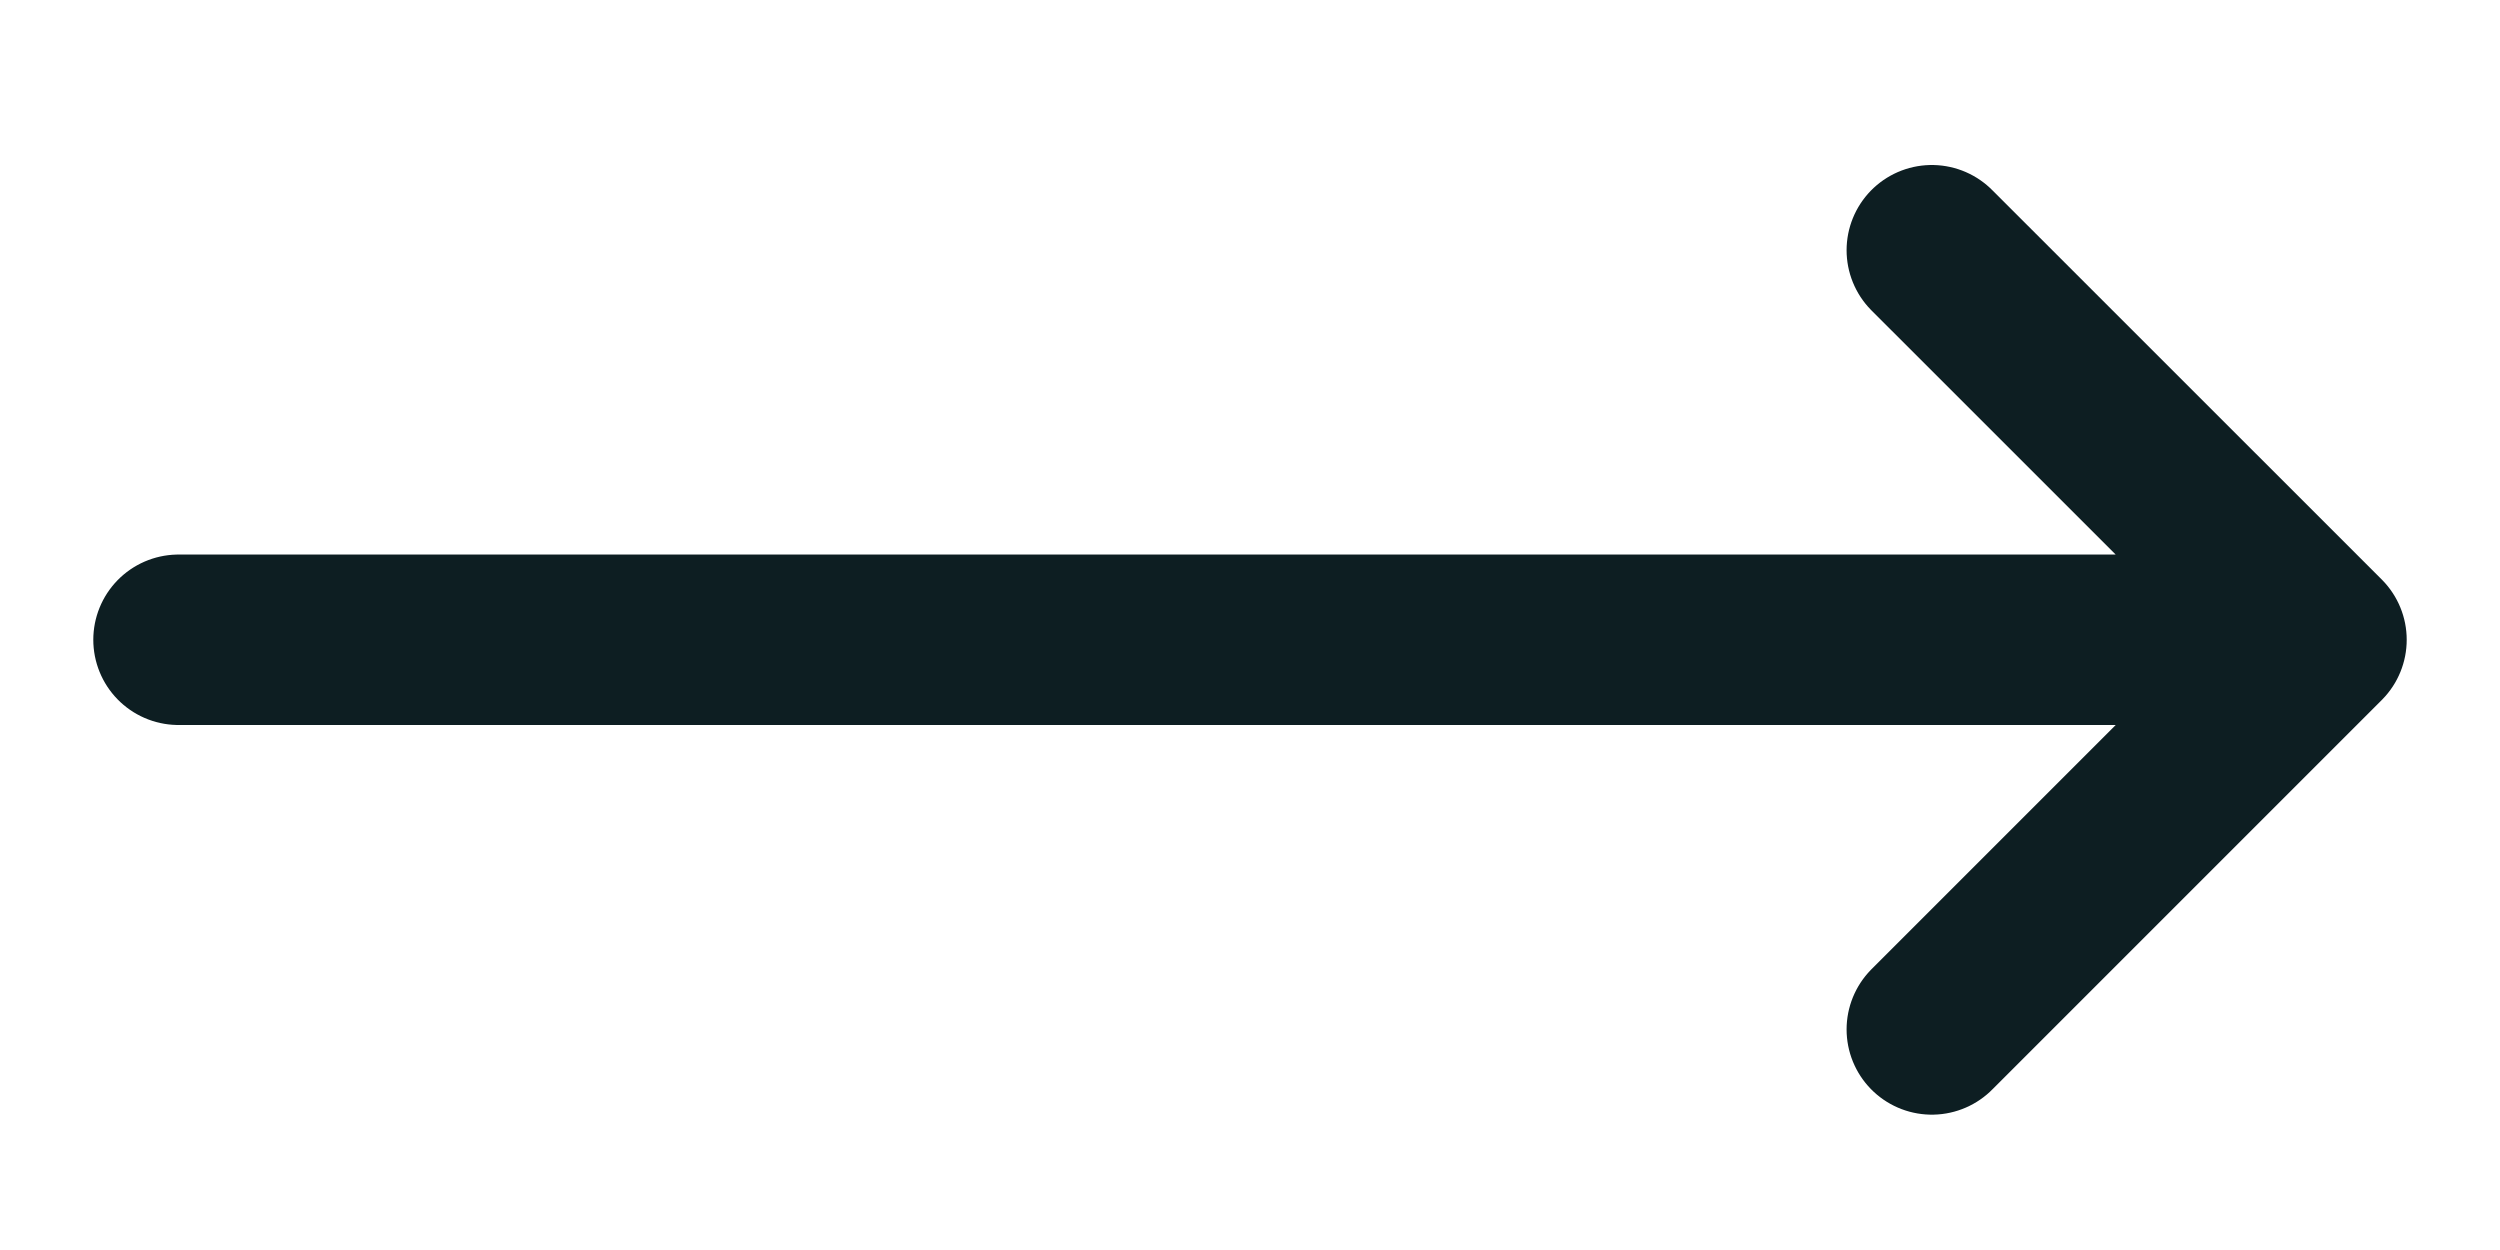 <svg xmlns="http://www.w3.org/2000/svg" width="22" height="11" viewBox="0 0 22 11" fill="none"><g clip-path="url(#clip0_494_318)"><path d="M17 9.059L20.429 5.63M20.429 5.63L17 2.202M20.429 5.63L1.571 5.63" stroke="#0D1E22" stroke-width="1.5" stroke-linecap="round" stroke-linejoin="round"></path></g><defs><clipPath id="clip0_494_318"><rect width="22" height="10" fill="white" transform="translate(0 0.631)"></rect></clipPath></defs></svg>